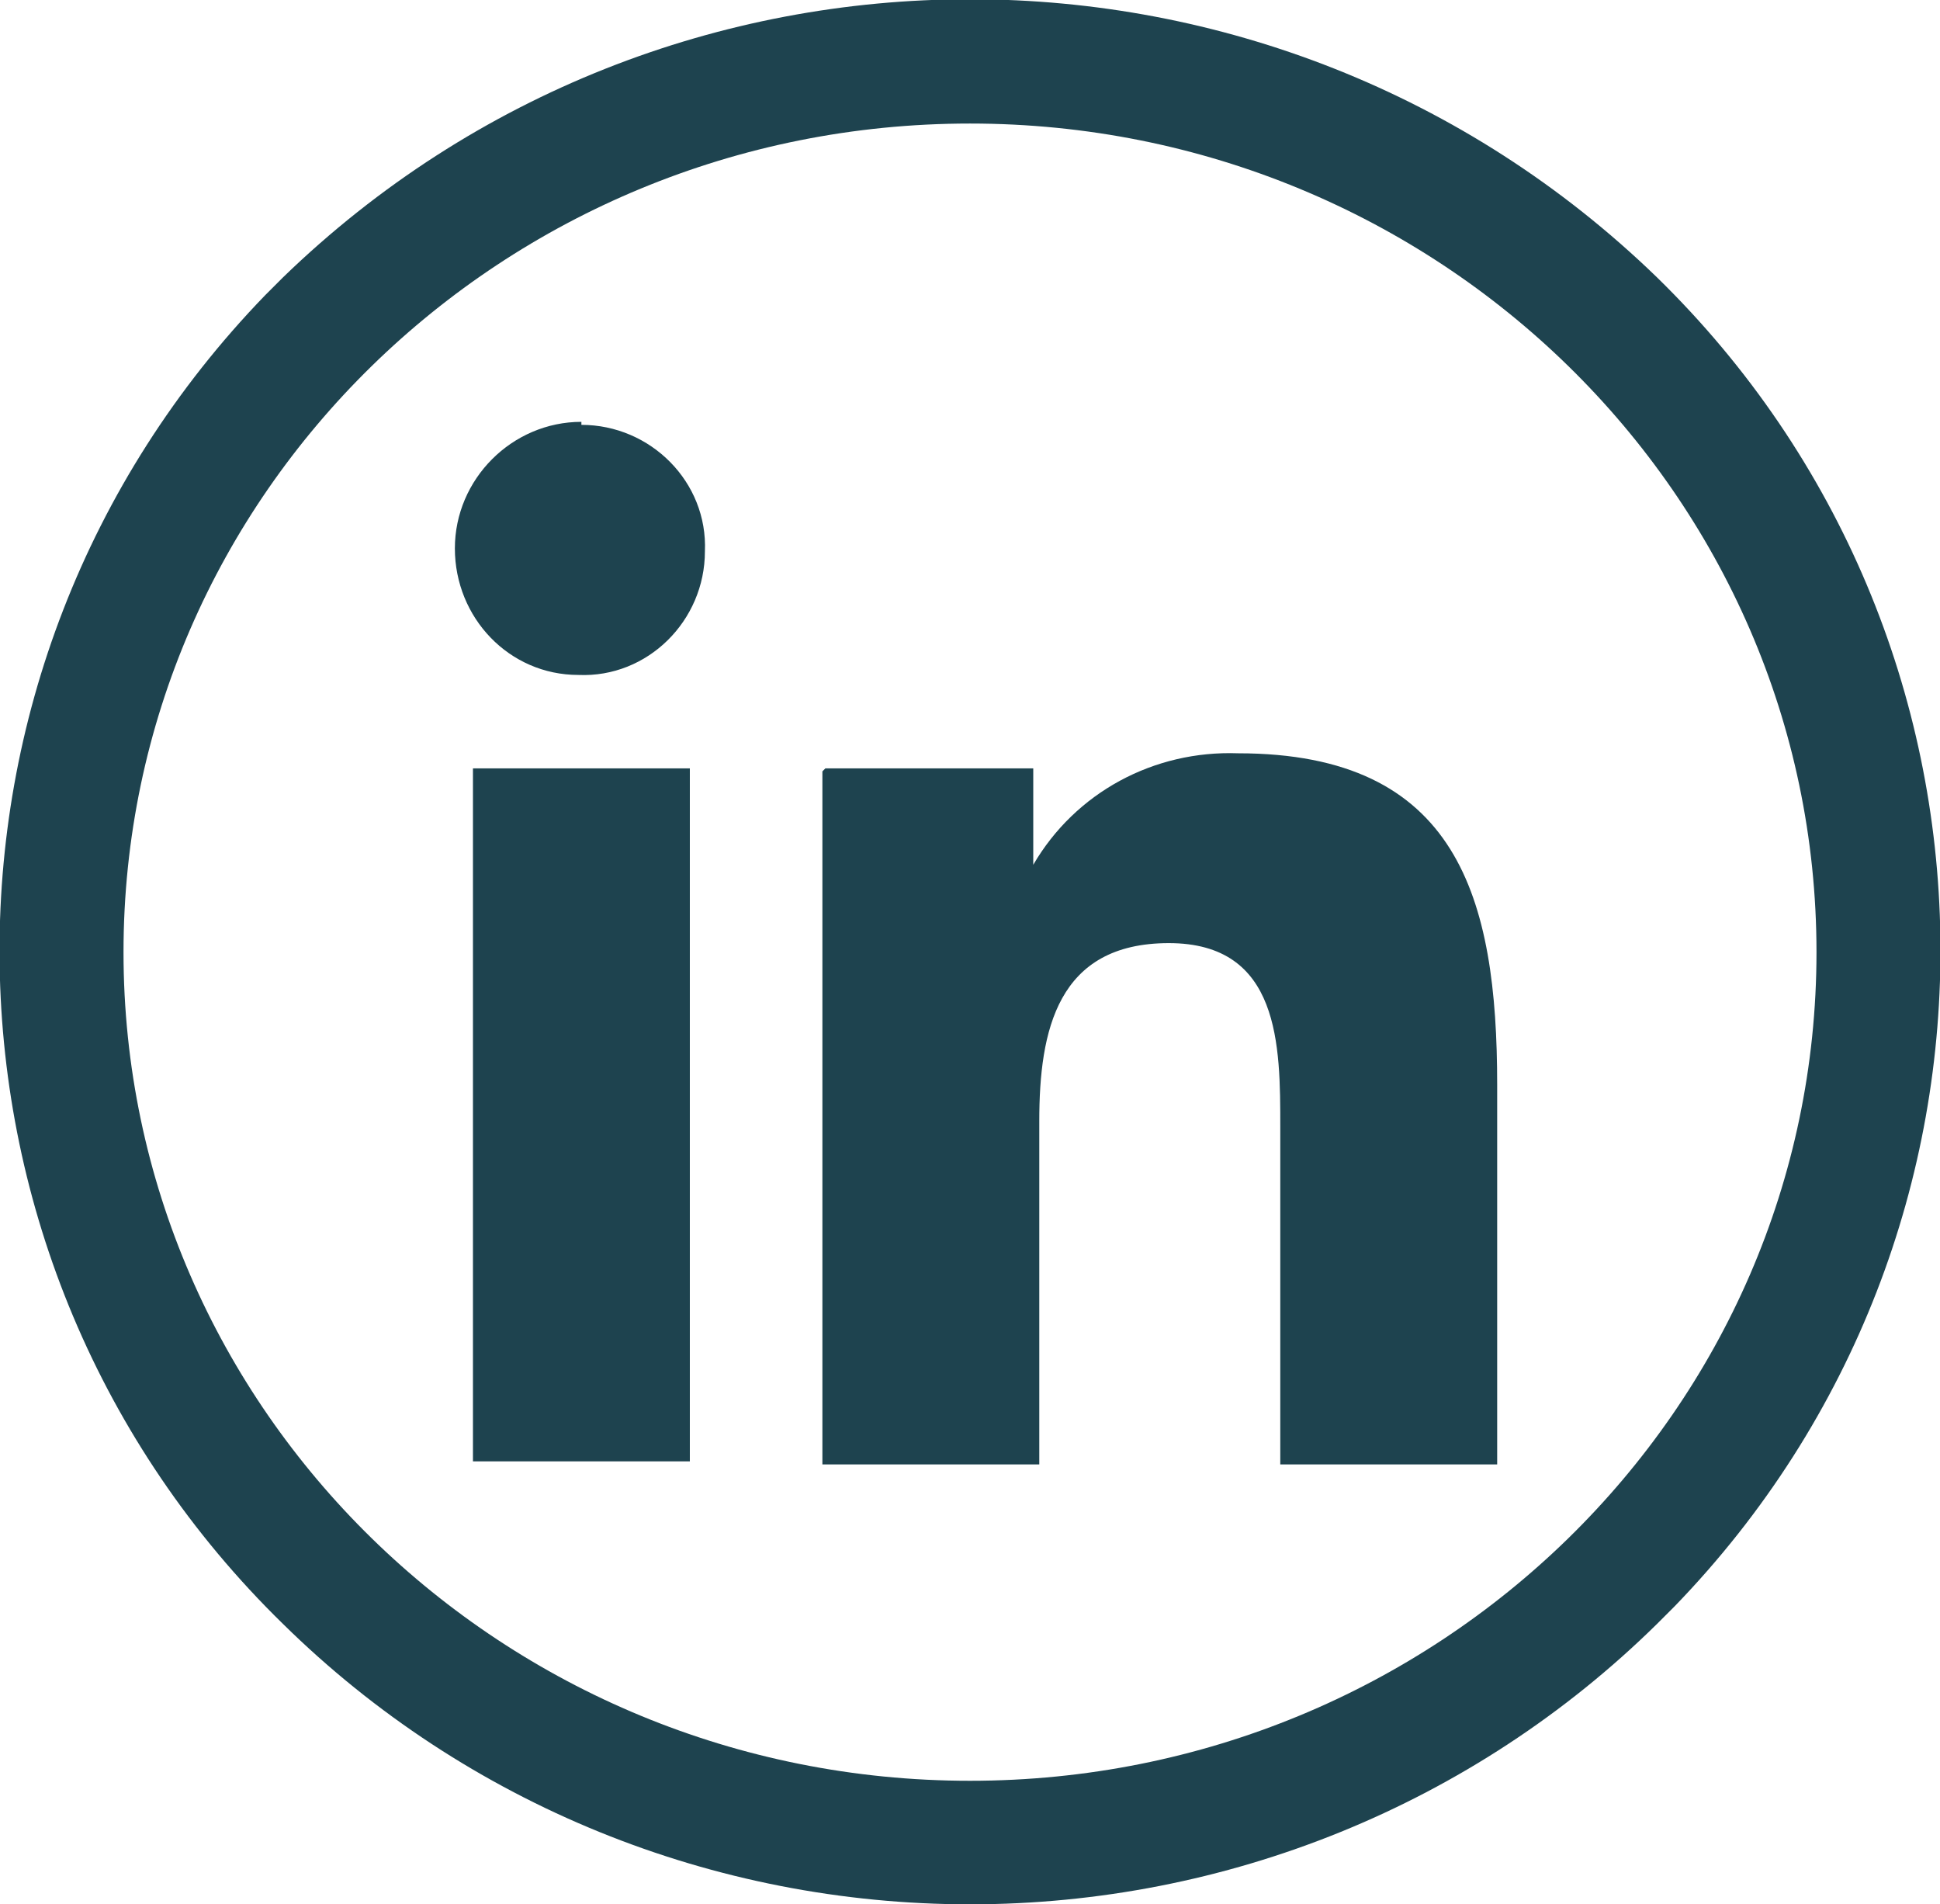 <?xml version="1.0" encoding="UTF-8"?>
<svg id="Layer_1" xmlns="http://www.w3.org/2000/svg" version="1.1" viewBox="0 0 64.4 63.2">
  <!-- Generator: Adobe Illustrator 29.7.1, SVG Export Plug-In . SVG Version: 2.1.1 Build 8)  -->
  <defs>
    <style>
      .st0 {
        fill: #1e434f;
      }
    </style>
  </defs>
  <g id="Group_1832">
    <path id="Path_998" class="st0" d="M32.2,63.2c-8.5,0-16.7-3.3-22.8-9.3-12.3-12-12.6-31.7-.6-44.1.2-.2.4-.4.6-.6,12.7-12.3,32.9-12.3,45.6,0,12.3,12,12.6,31.7.6,44.1-.2.2-.4.4-.6.6-6.1,6-14.3,9.3-22.8,9.3M32.2,4.1c-15.5,0-28.1,12.3-28.1,27.5s12.6,27.5,28.1,27.5,28.1-12.3,28.1-27.5S47.7,4.1,32.2,4.1"/>
  </g>
  <path id="Path_112" class="st0" d="M15.7,25.5h7.2v23h-7.2v-23ZM19.3,14.1c2.3,0,4.2,1.9,4.1,4.2,0,2.3-1.9,4.2-4.2,4.1-2.3,0-4.1-1.9-4.1-4.2,0-2.3,1.9-4.2,4.2-4.2h0"/>
  <path id="Path_113" class="st0" d="M27.4,25.5h6.9v3.2h0c1.4-2.4,4-3.8,6.8-3.7,7.3,0,8.6,4.8,8.6,11v12.6h-7.2v-11.2c0-2.7,0-6.1-3.7-6.1s-4.3,2.9-4.3,5.9v11.4h-7.2v-23Z"/>
</svg>